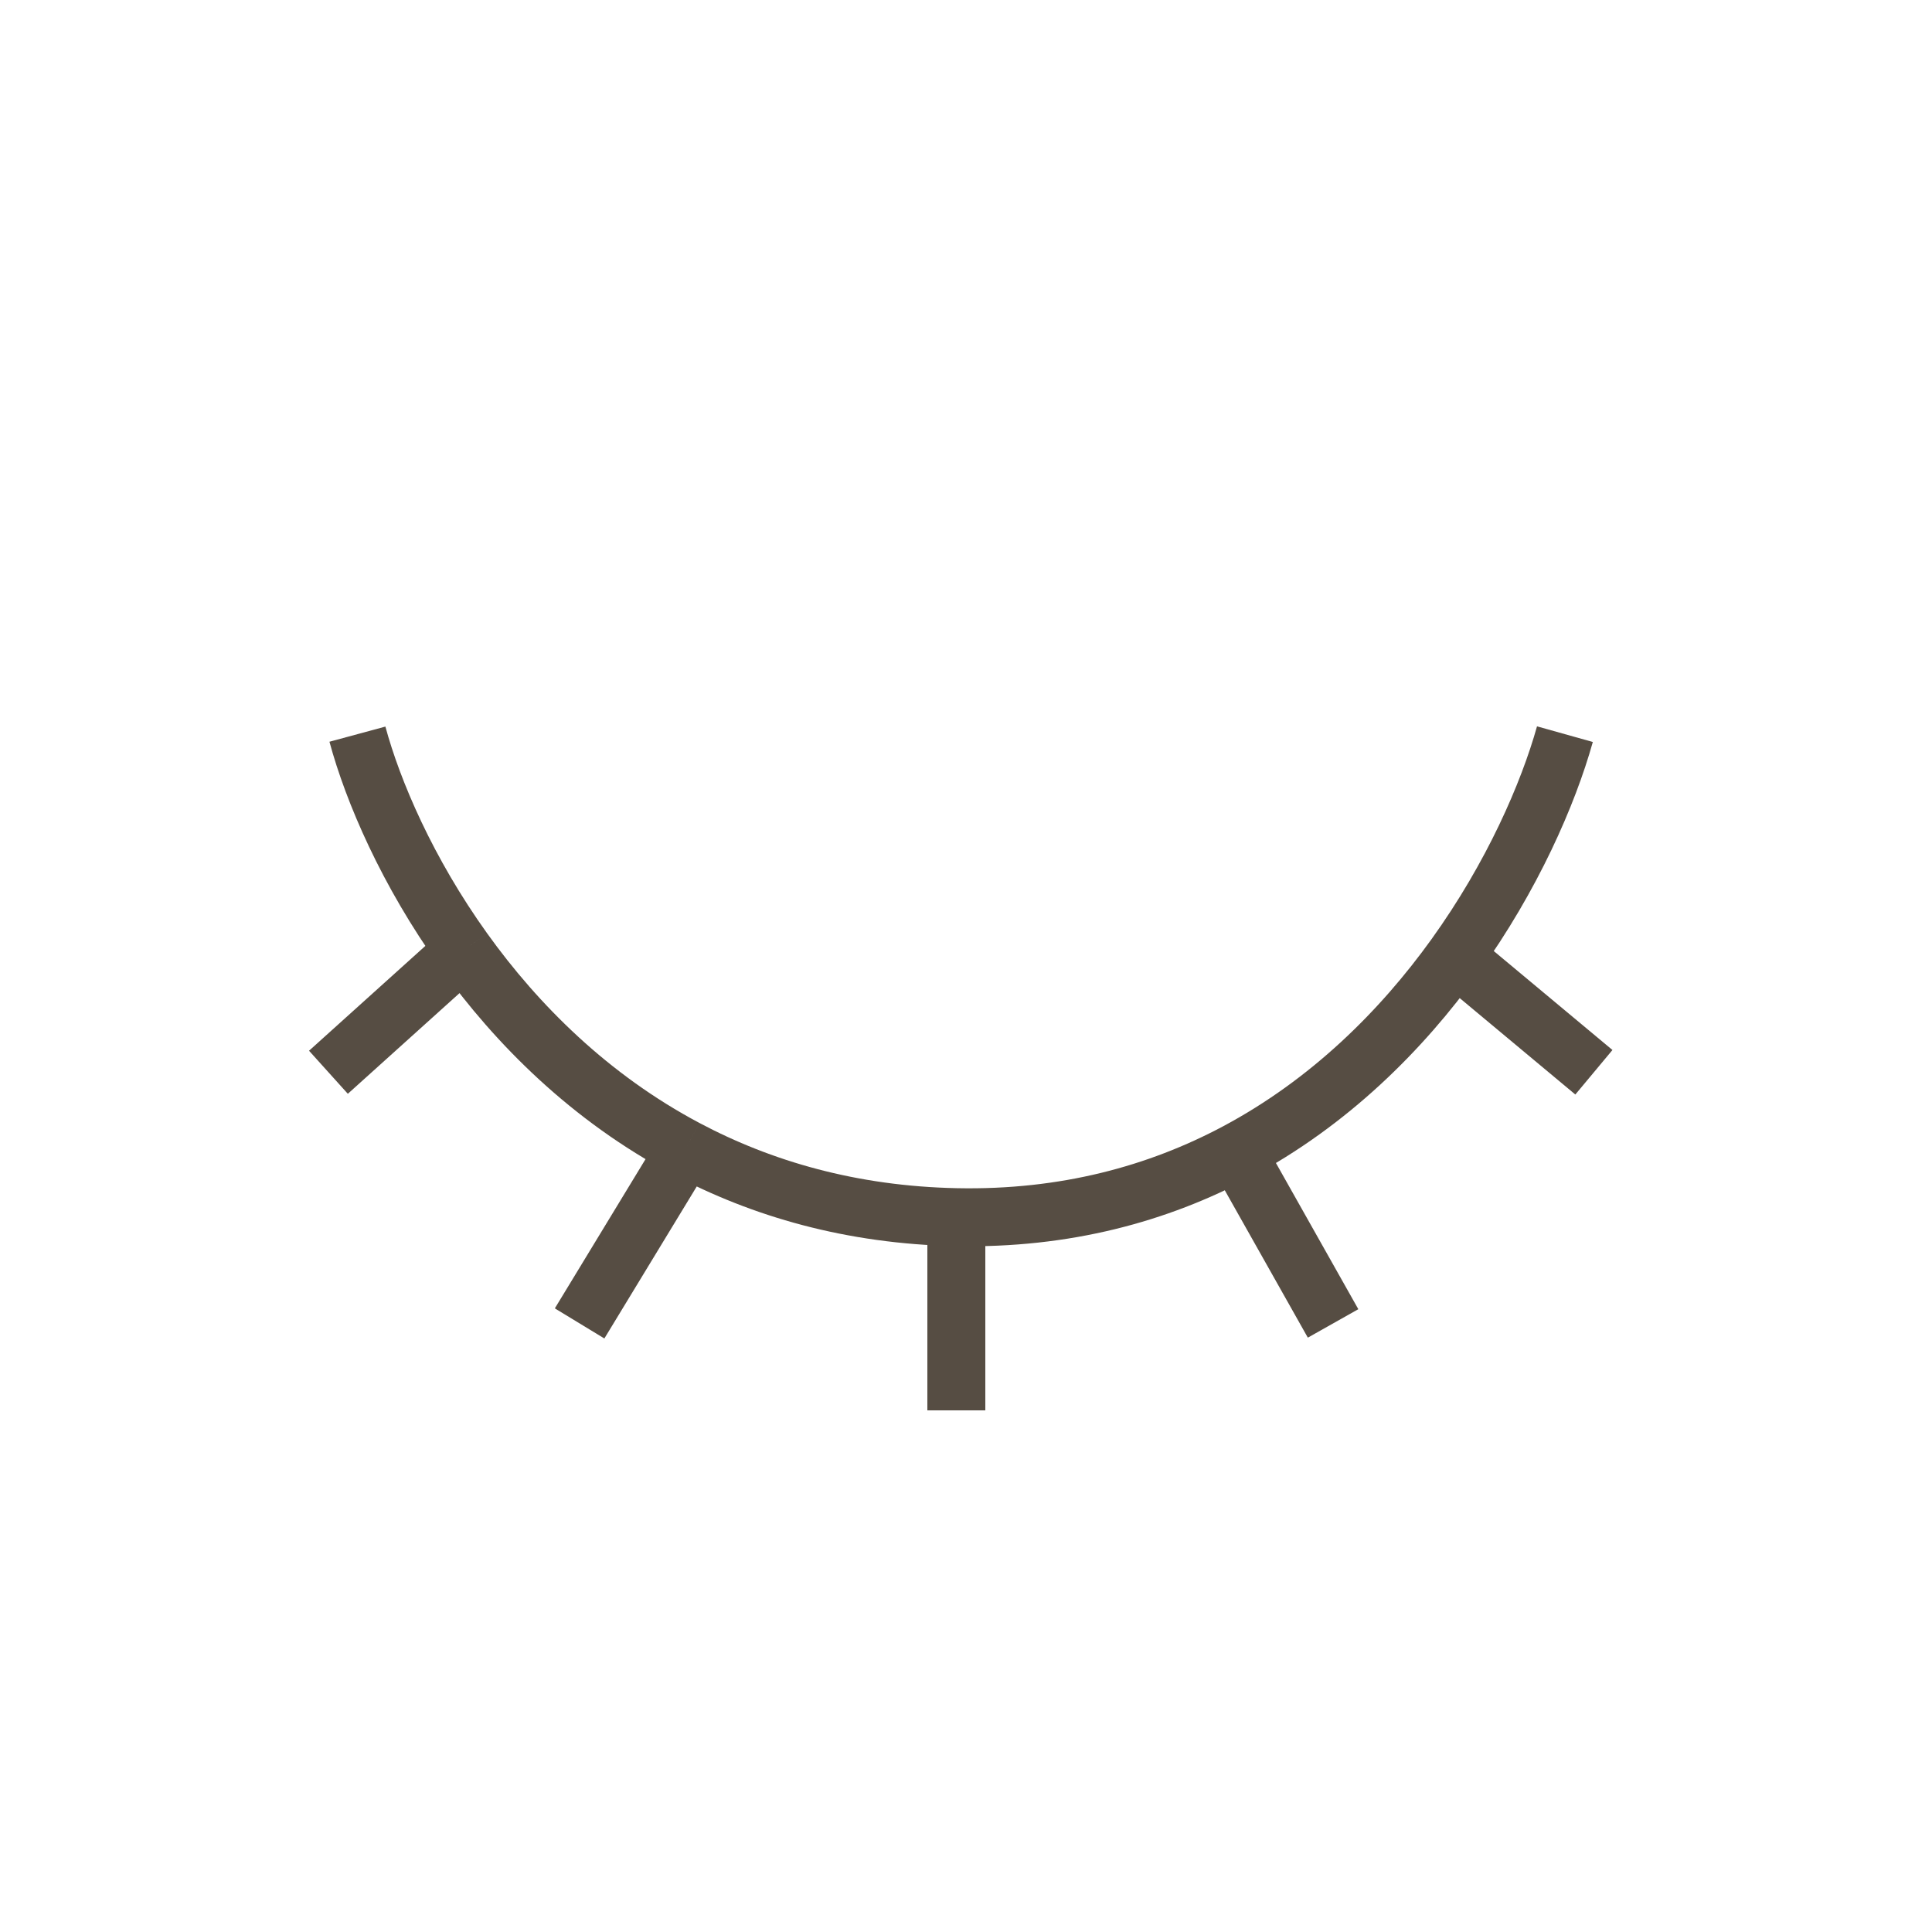 <svg xmlns="http://www.w3.org/2000/svg" fill="none" viewBox="0 0 100 100" height="100" width="100">
<path stroke-width="3" stroke="#564D43" d="M18.5 38C19.304 40.969 21.081 45.122 24 49.191M49.5 63V73M49.5 63C55.143 63.115 59.954 61.783 64 59.628M49.5 63C44.058 62.889 39.414 61.529 35.5 59.45M81 38C80.137 41.081 78.286 45.356 75.304 49.5M64 59.628L69 68.5M64 59.628C68.812 57.065 72.543 53.338 75.304 49.5M75.304 49.5L82.5 55.5M35.5 59.45L30 68.5M35.5 59.45C30.548 56.822 26.763 53.044 24 49.191M24 49.191L17 55.5"></path>
</svg>
